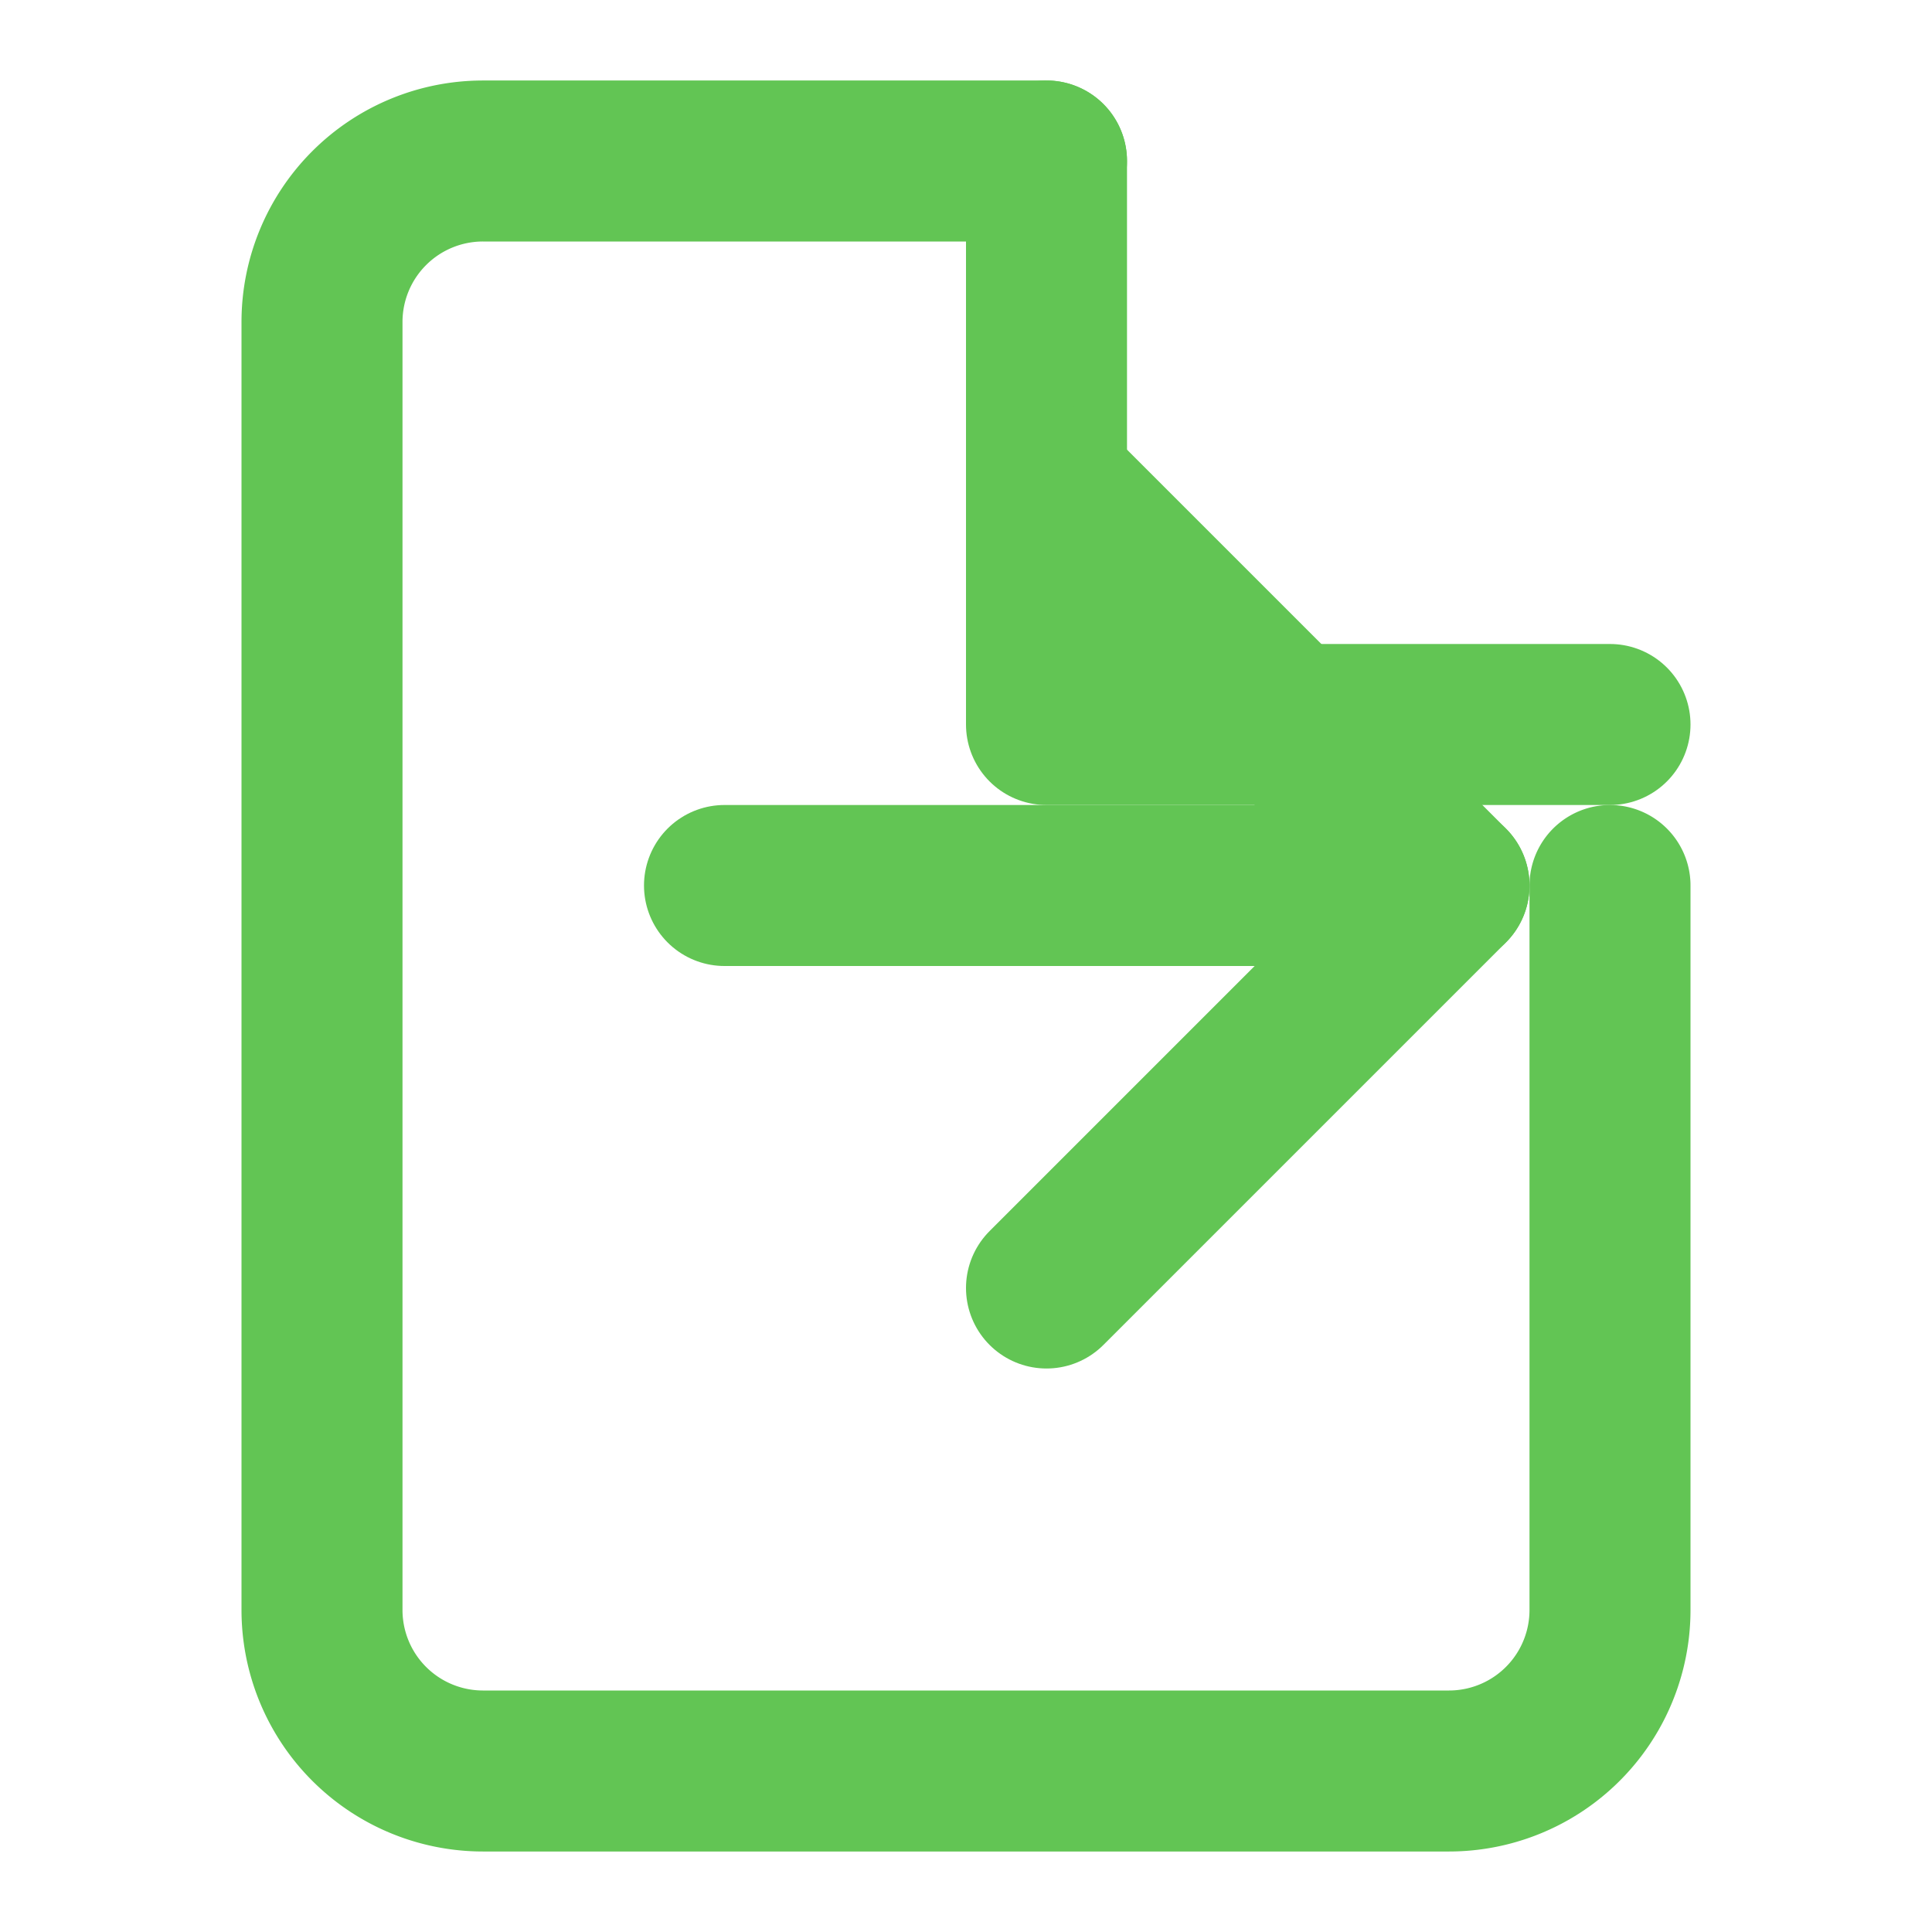 <svg xmlns="http://www.w3.org/2000/svg" viewBox="0 0 24 24" fill="none" stroke="#62c554" stroke-width="2" stroke-linecap="round" stroke-linejoin="round">
  <path d="M13 2H6a2 2 0 0 0-2 2v16a2 2 0 0 0 2 2h12a2 2 0 0 0 2-2v-9"></path>
  <polyline points="13 2 13 9 20 9"></polyline>
  <path d="M13 16l5-5-5-5"></path>
  <path d="M18 11h-9"></path>
</svg> 